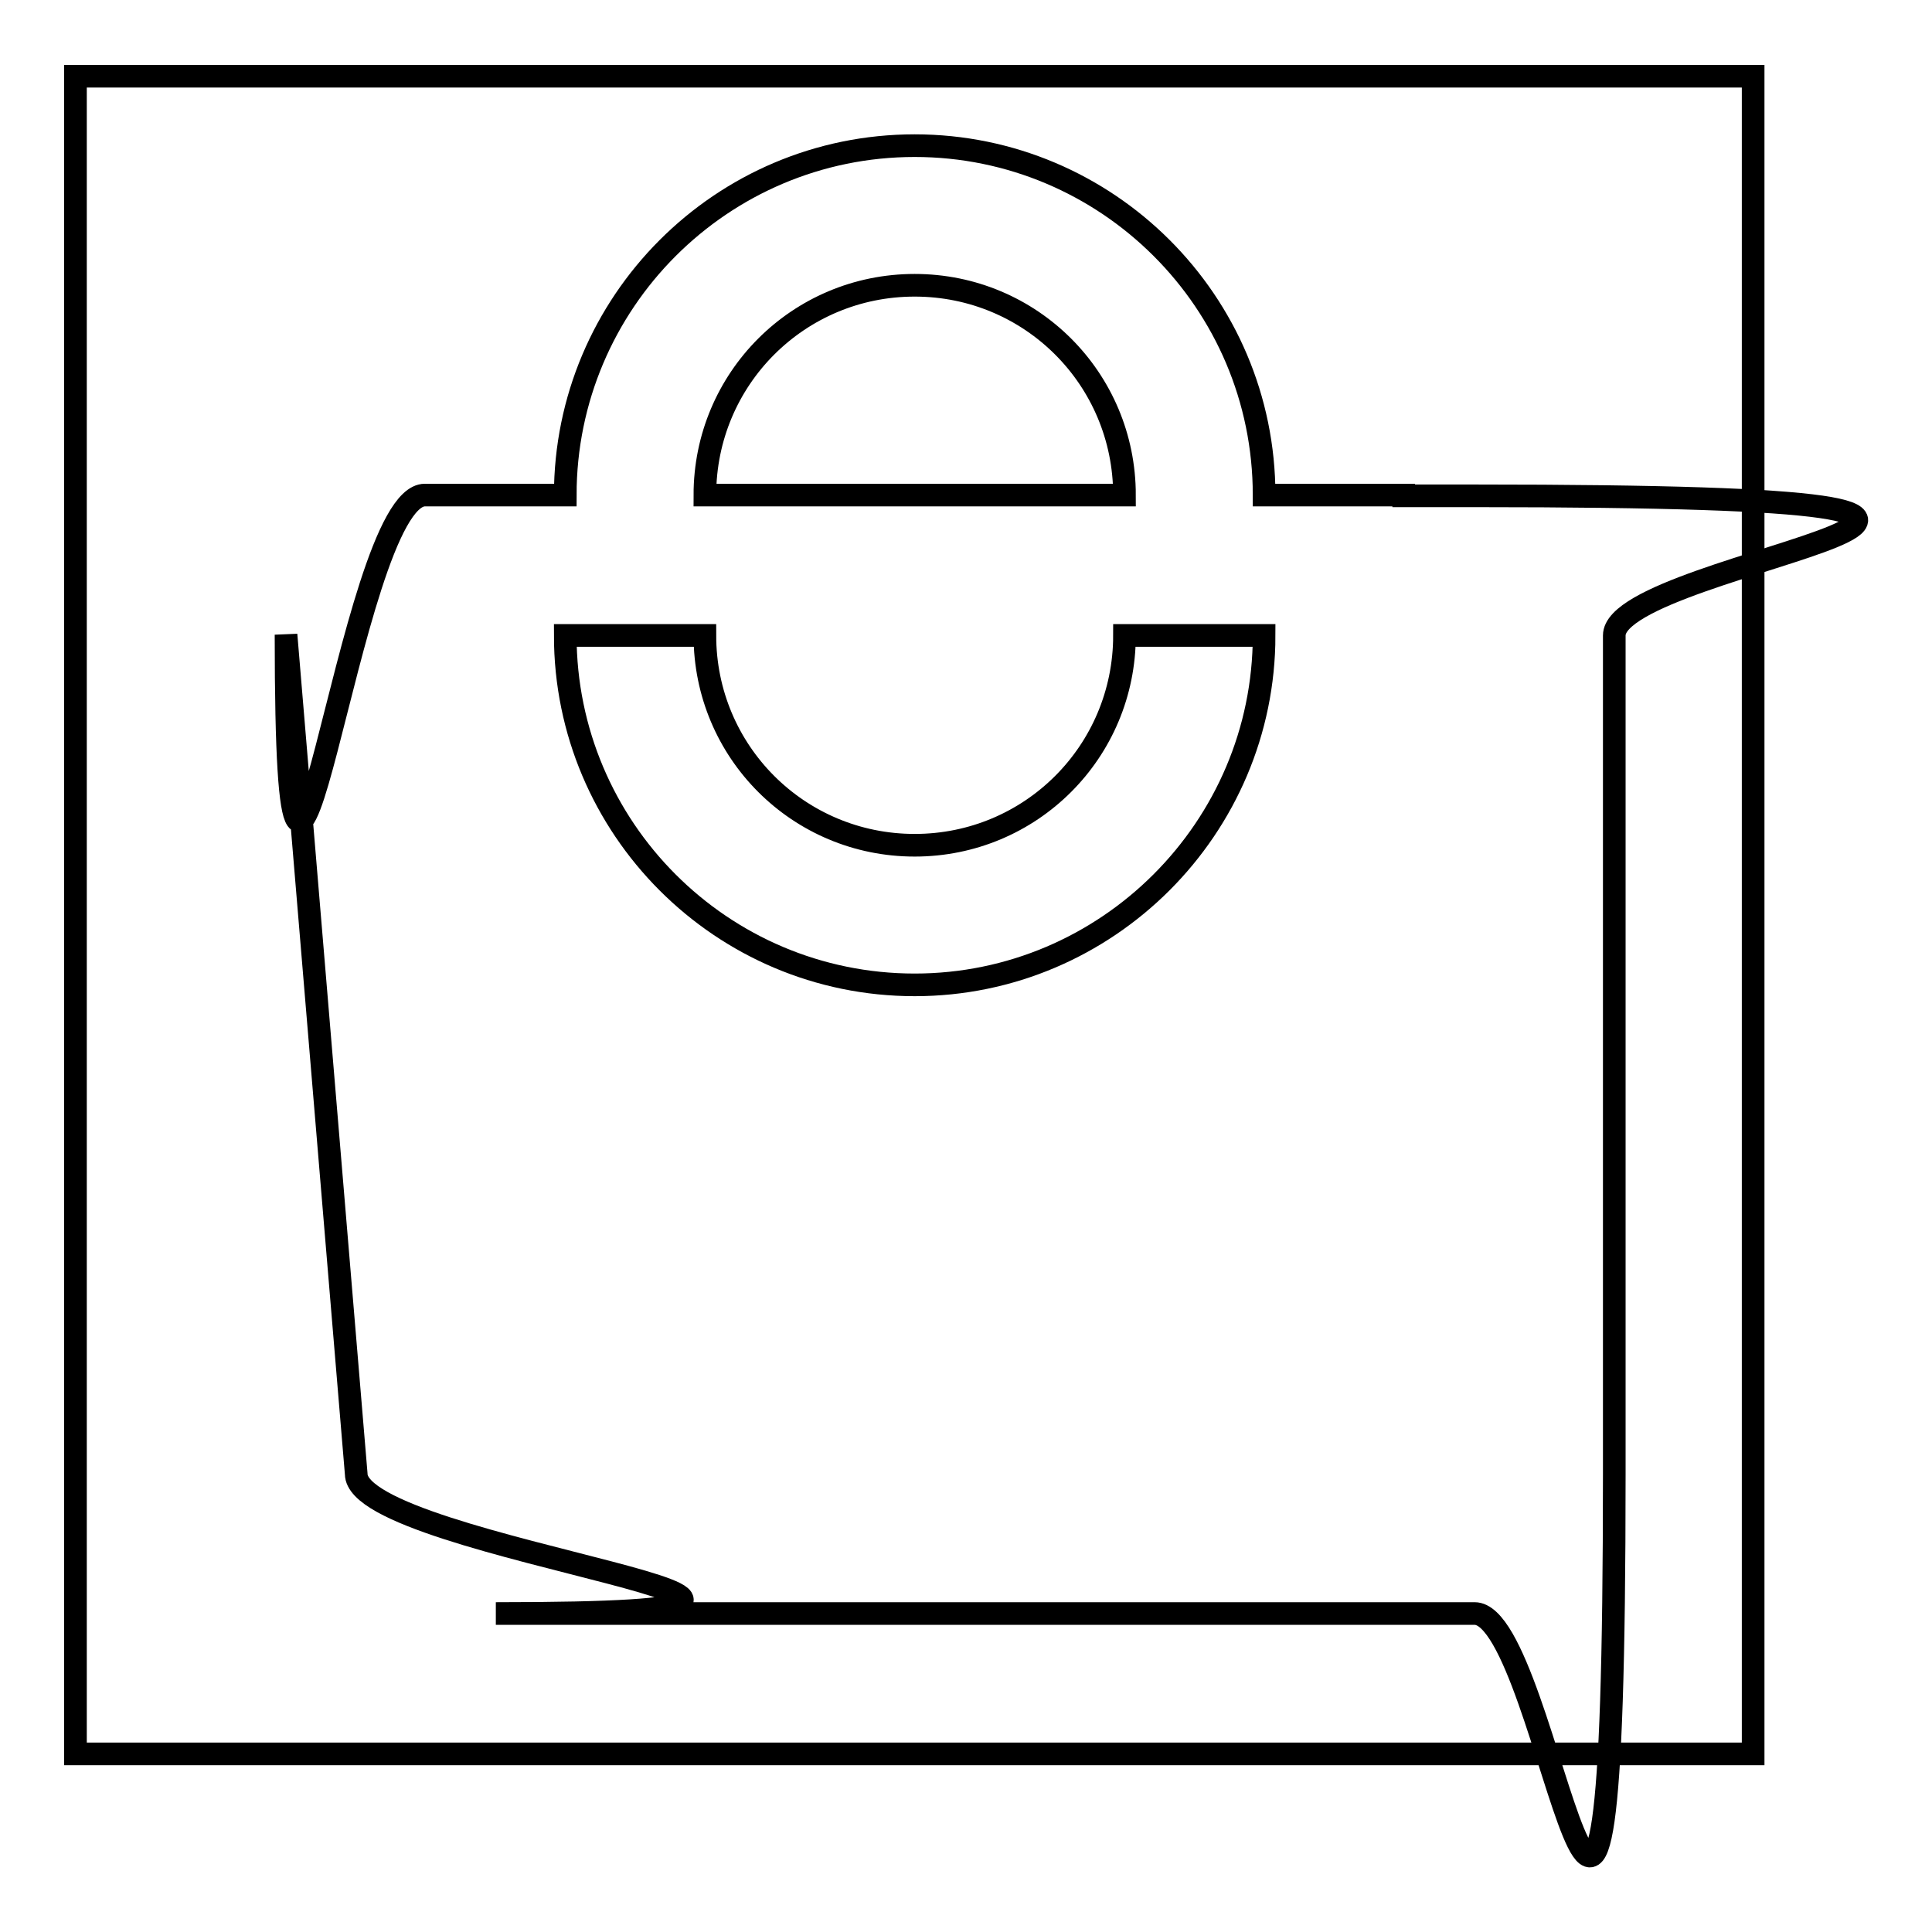 <?xml version="1.0" encoding="utf-8"?>
<!-- Svg Vector Icons : http://www.onlinewebfonts.com/icon -->
<!DOCTYPE svg PUBLIC "-//W3C//DTD SVG 1.1//EN" "http://www.w3.org/Graphics/SVG/1.1/DTD/svg11.dtd">
<svg version="1.1" xmlns="http://www.w3.org/2000/svg" xmlns:xlink="http://www.w3.org/1999/xlink" x="0px" y="0px" viewBox="0 0 256 256" enable-background="new 0 0 256 256" xml:space="preserve">
<g><g><path stroke-width="3" fill-opacity="0" stroke="#000000"  d="M10,10.1h222.3v222.3H10V10.1z"/><path stroke-width="3" fill-opacity="0" stroke="#000000"  d="M186,65.6h-18.5c0-25.6-20.8-46.3-46.3-46.3c-25.6,0-46.3,20.8-46.3,46.3H56.3c-10.2,0-18.4,83.4-18.4,18.5l9.3,111.2c0,10.2,83.4,18.5,18.5,18.5h129.7c10.2,0,18.5,83.4,18.5-18.5V84.2c0-10.2,83.4-18.5-18.5-18.5H186z M121.2,37.8c15.4,0,27.8,12.4,27.8,27.8H93.4C93.4,50.2,105.8,37.8,121.2,37.8z M121.2,130.5c-25.6,0-46.3-20.8-46.3-46.3h18.5c0,15.4,12.4,27.8,27.8,27.8c15.4,0,27.8-12.4,27.8-27.8h18.5C167.5,109.7,146.7,130.5,121.2,130.5z"/></g></g>
</svg>